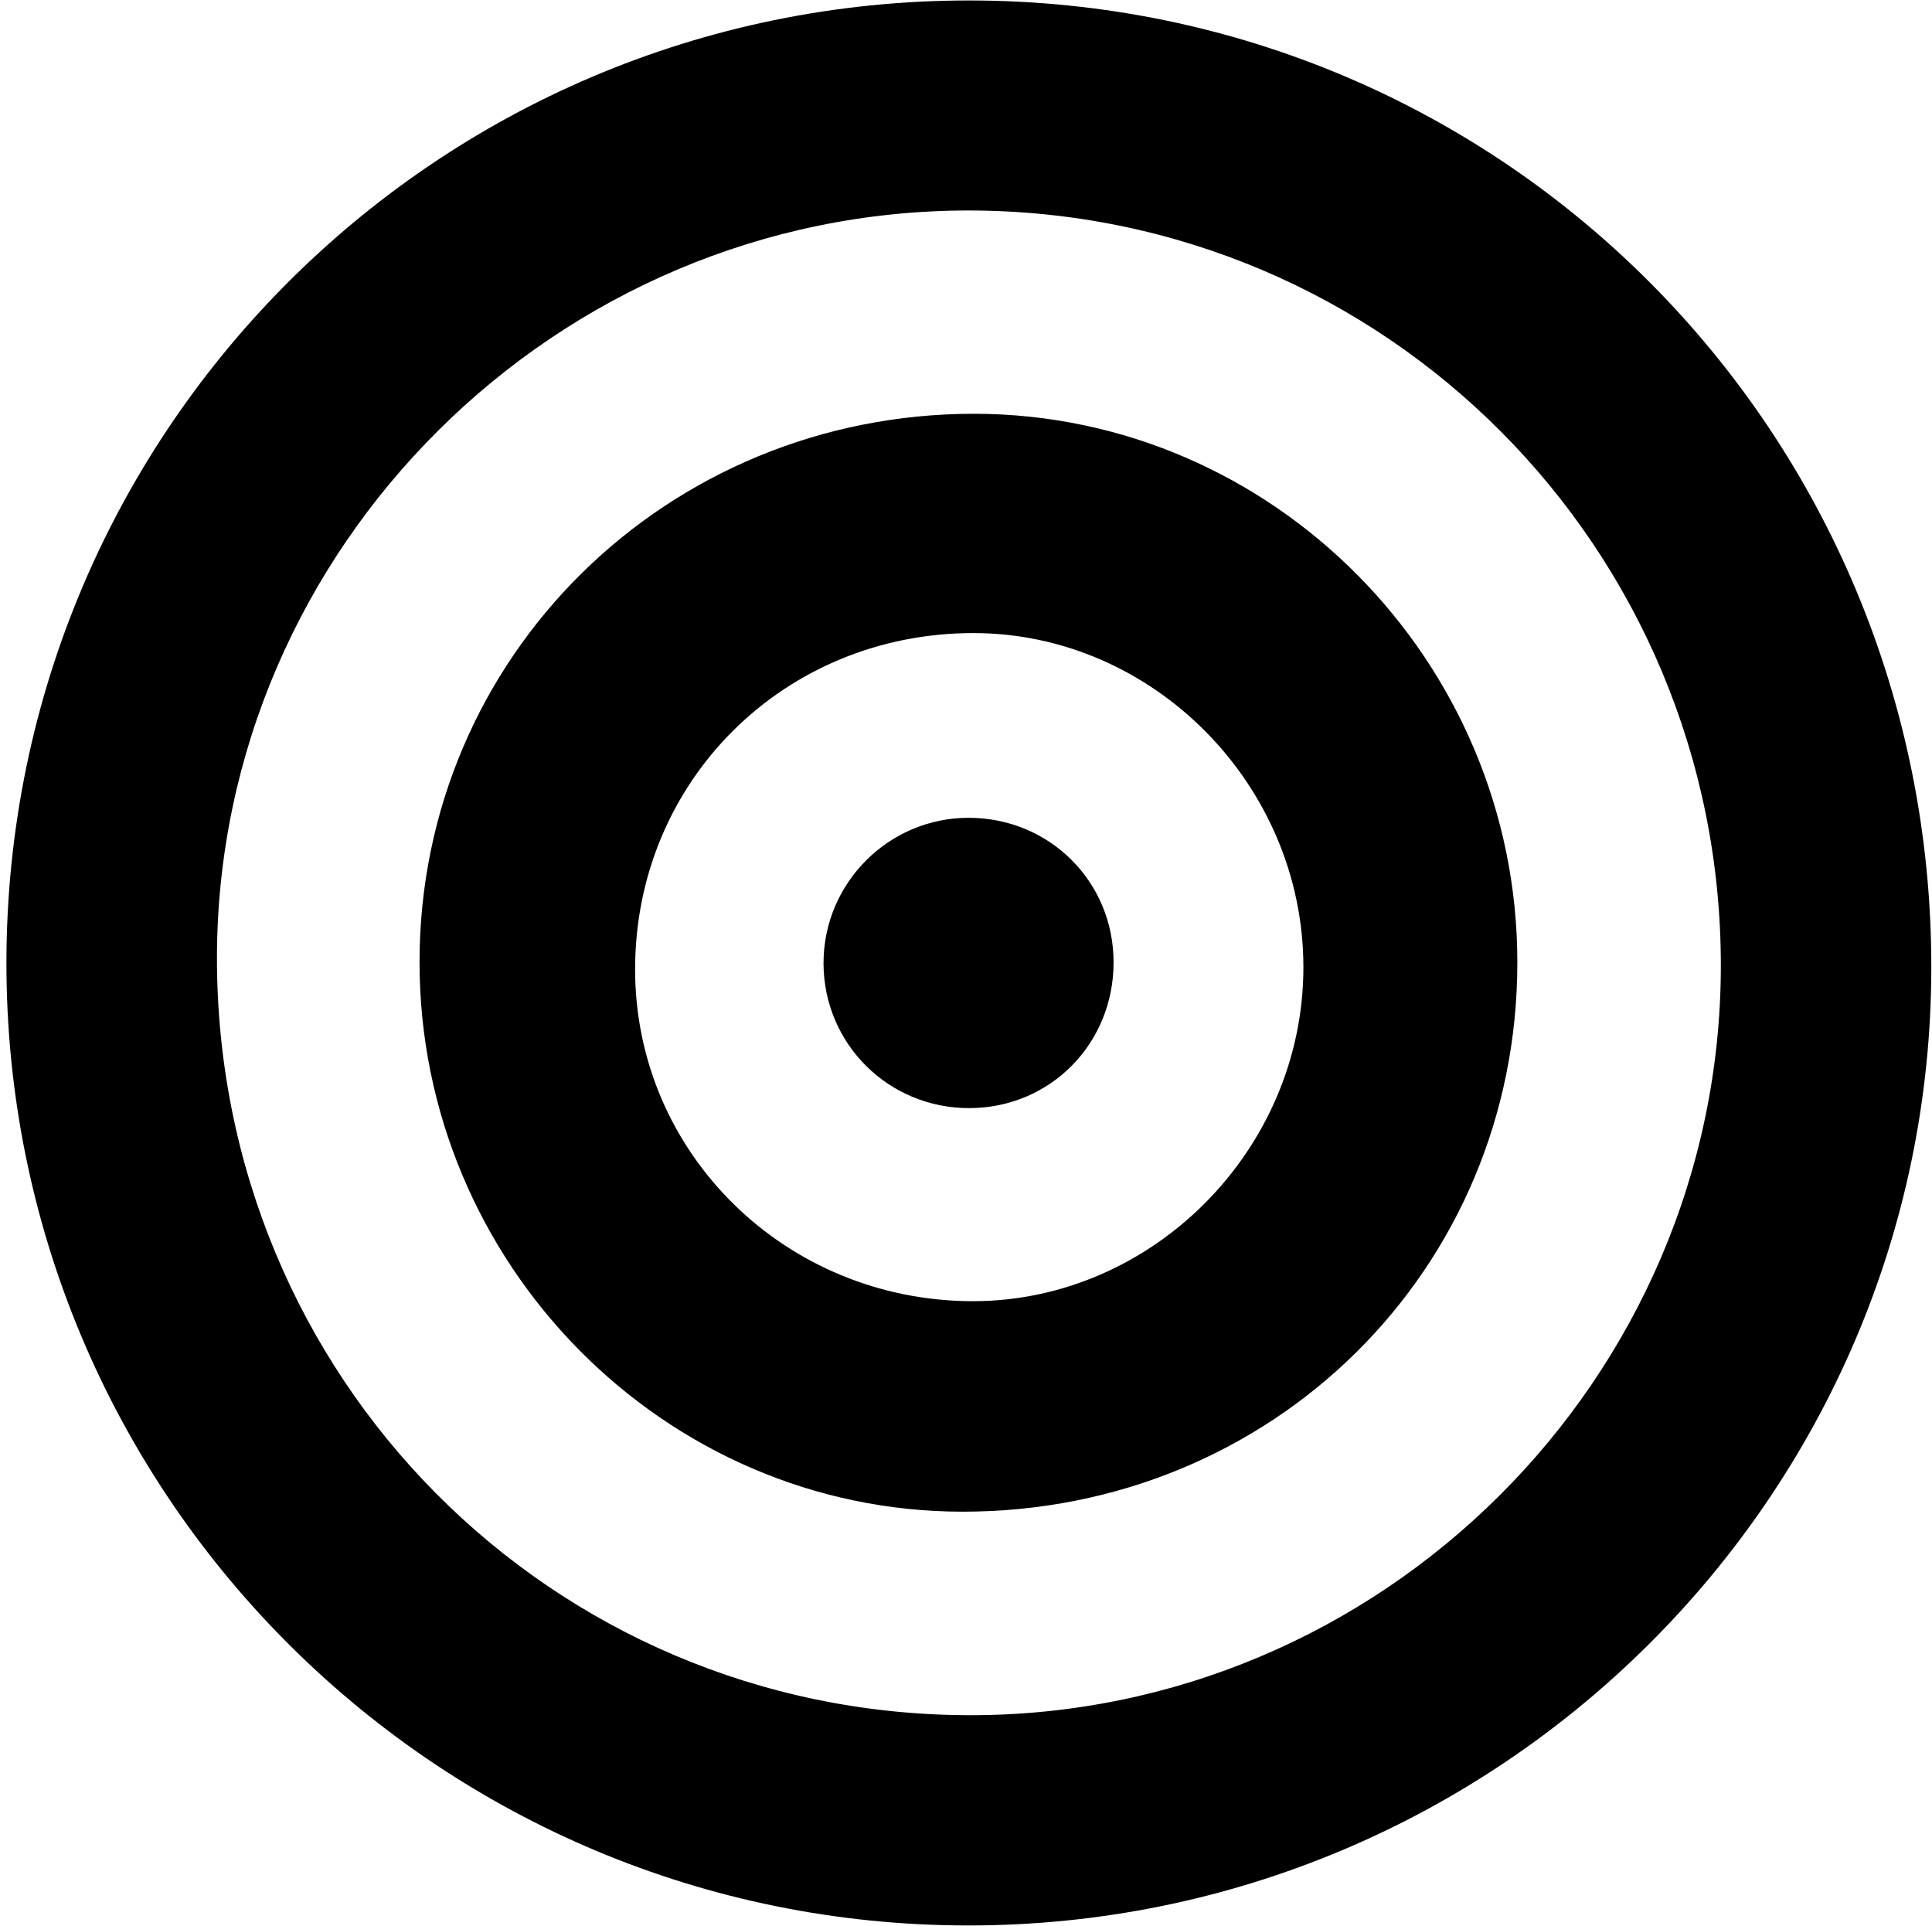 <?xml version="1.0" encoding="UTF-8"?><svg xmlns="http://www.w3.org/2000/svg" xmlns:xlink="http://www.w3.org/1999/xlink" height="829.9" preserveAspectRatio="xMidYMid meet" version="1.0" viewBox="-2.8 -0.2 832.6 829.9" width="832.6" zoomAndPan="magnify"><g id="change1_1"><path d="M414.3,829.5C187.5,829.4,2.8,647,0,420C-2.8,188.1,183.9-0.2,415.2,0c230,0.2,414.6,186.2,414.3,416.9 C829.3,644.4,642.8,829.7,414.3,829.5z M414.8,90.5C237.3,90.4,91,235.6,90.7,412.2c-0.3,180.9,143.7,326.1,323.7,326.7 c177.9,0.6,324.2-145,324.4-322.7C739,236.2,594.3,90.7,414.8,90.5z M651.1,414.6c0,132.3-105.4,236.6-239,236.6 c-128.7,0-234.2-106.9-234.1-237c0.1-131.3,106.4-236.2,239.2-236.1C545.8,178.3,651.2,284.9,651.1,414.6z M558.9,416.6 c0-78.5-64.7-144-142.2-144c-81.7,0-145.8,63.8-145.8,144.9c0,79.3,64.9,143,145.7,143C494.1,560.4,558.9,495,558.9,416.6z M414.6,352.2c-34.4,0-62.5,28.1-62.5,62.6c0,34.8,28.1,62.7,63.1,62.5c34.7-0.2,61.9-27.8,61.9-62.8 C477.1,379.7,449.5,352.2,414.6,352.2z" fill="inherit"/></g></svg>